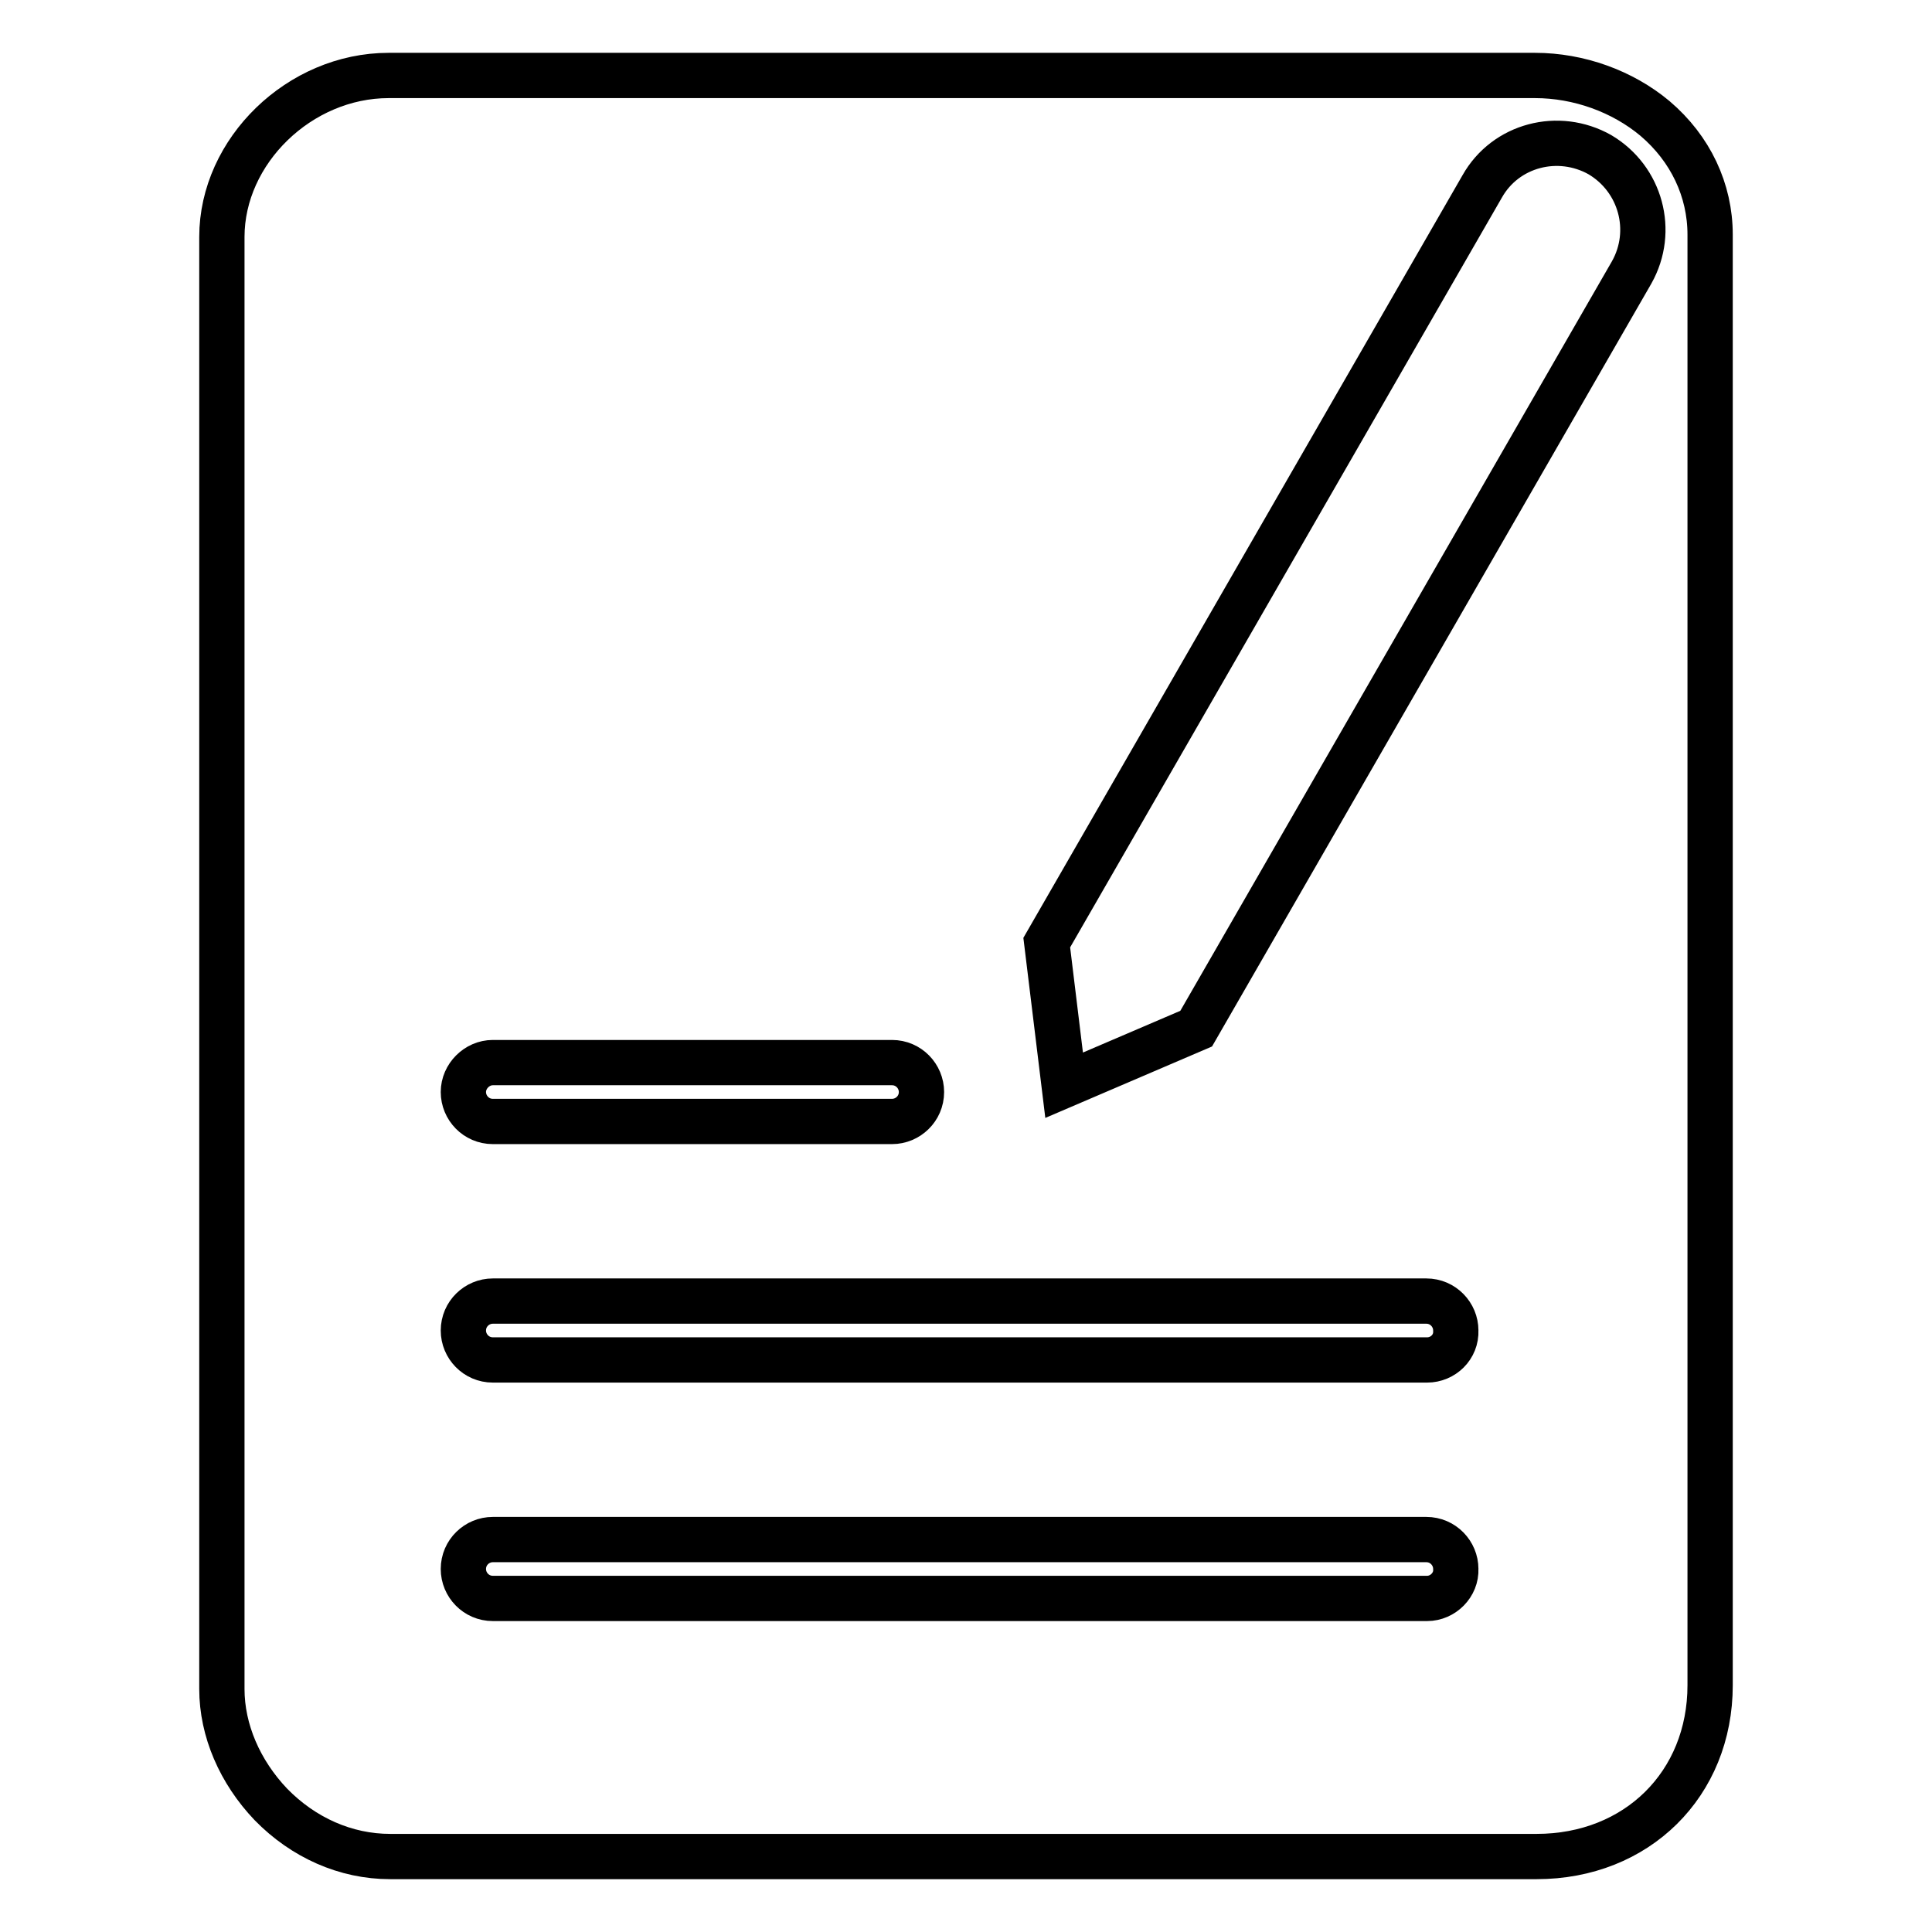 <?xml version="1.0" encoding="utf-8"?>
<!-- Svg Vector Icons : http://www.onlinewebfonts.com/icon -->
<!DOCTYPE svg PUBLIC "-//W3C//DTD SVG 1.1//EN" "http://www.w3.org/Graphics/SVG/1.1/DTD/svg11.dtd">
<svg version="1.1" xmlns="http://www.w3.org/2000/svg" xmlns:xlink="http://www.w3.org/1999/xlink" x="0px" y="0px" viewBox="0 0 256 256" enable-background="new 0 0 256 256" xml:space="preserve">
<g> <path stroke-width="6" fill-opacity="0" stroke="#000000"  d="M219.3,15.7c-4.3-3.6-10.1-5.7-15.9-5.7H51.5c-11.8,0-22.1,10-22.1,21.4v192.4c0,5.5,2.4,11,6.5,15.3 c4.3,4.4,9.9,6.9,15.8,6.9h151.9c13.3,0,23-9.6,23-22.7V31.1C226.6,25.2,224,19.7,219.3,15.7z M65.3,140.8h52.9 c2.2,0,3.9,1.8,3.9,3.9c0,2.2-1.8,3.9-3.9,3.9H65.3c-2.2,0-3.9-1.8-3.9-3.9C61.4,142.6,63.2,140.8,65.3,140.8z M189.1,211.8H65.3 c-2.2,0-3.9-1.8-3.9-3.9c0-2.2,1.8-3.9,3.9-3.9H189c2.2,0,3.9,1.8,3.9,3.9C193,210,191.2,211.8,189.1,211.8z M189.1,180.2H65.3 c-2.2,0-3.9-1.8-3.9-3.9c0-2.2,1.8-3.9,3.9-3.9H189c2.2,0,3.9,1.8,3.9,3.9C193,178.5,191.2,180.2,189.1,180.2z M216.2,36.1 l-57.7,100.2l-17.5,7.5c-0.7-5.7-2.3-18.9-2.3-18.9l57.7-100.2c3.1-5.5,10.1-7.3,15.6-4.2C217.4,23.7,219.3,30.6,216.2,36.1z"/></g>
</svg>